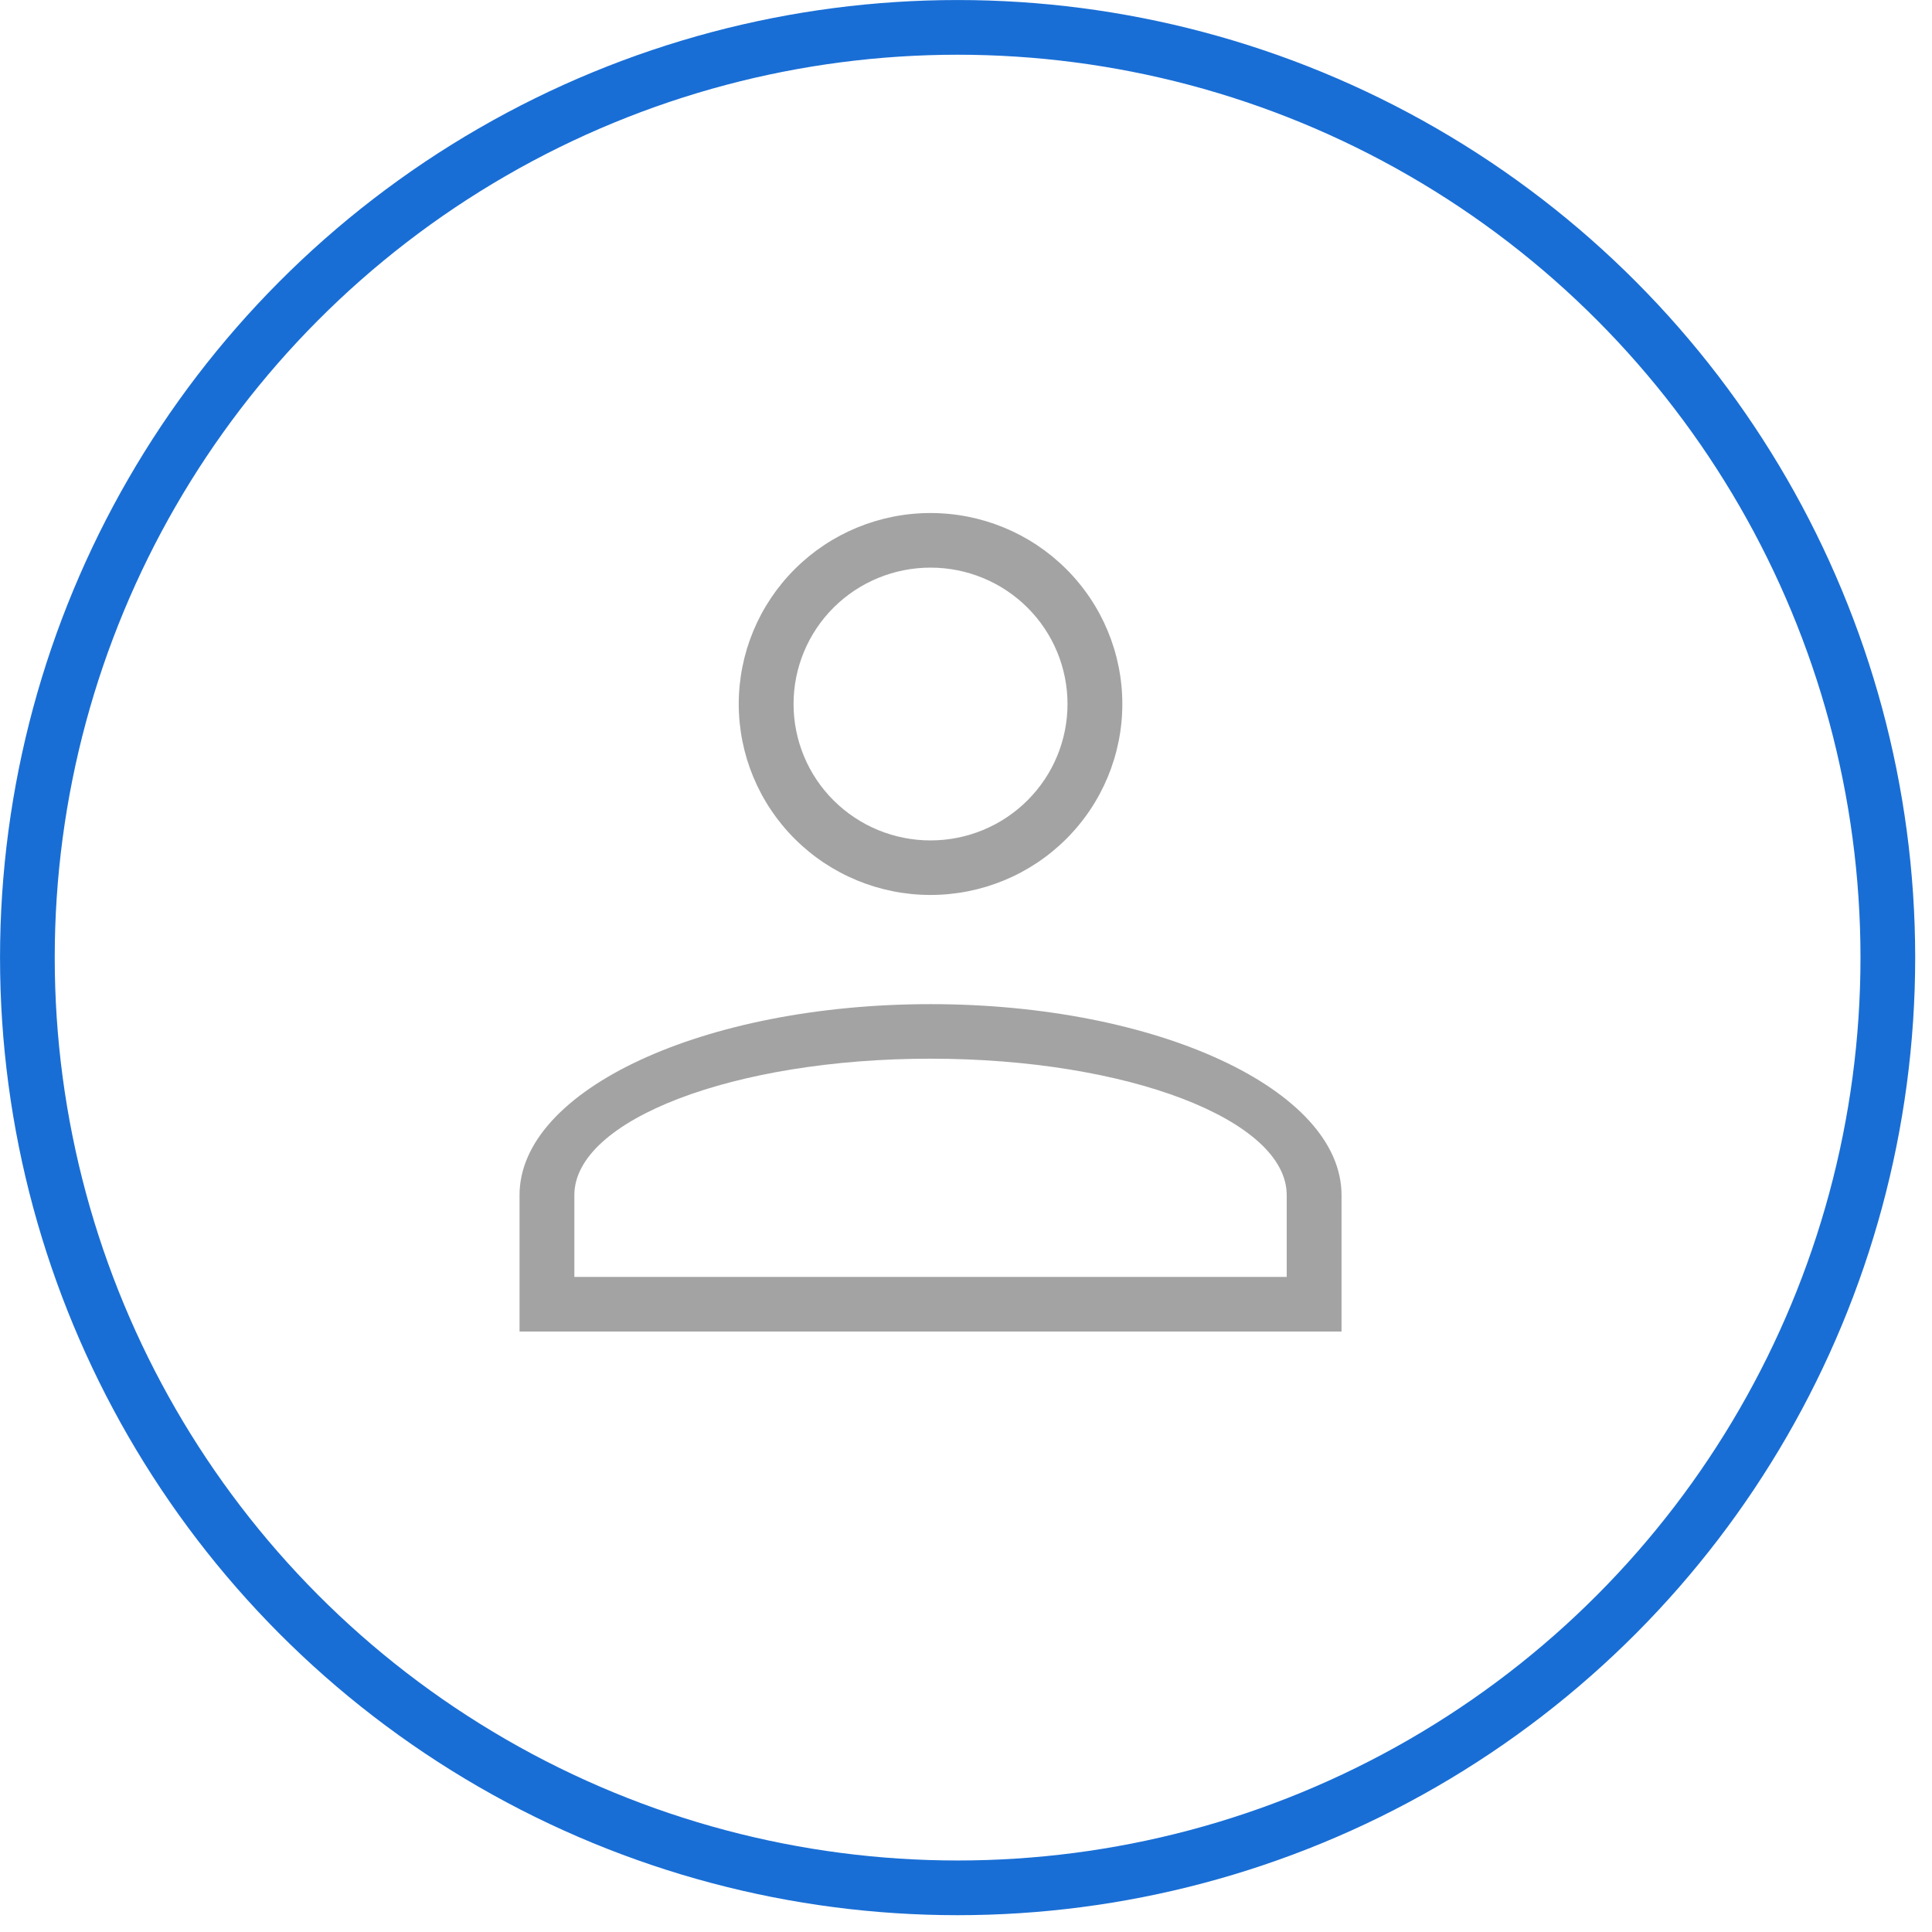 <svg width="35" height="35" viewBox="0 0 35 35" fill="none" xmlns="http://www.w3.org/2000/svg">
<circle cx="17.348" cy="17.348" r="16.852" stroke="#196ED5" stroke-width="0.991"/>
<path d="M16.857 18.191C20.967 18.191 24.303 19.742 24.303 21.65V24.122H9.412V21.65C9.412 19.742 12.748 18.191 16.857 18.191ZM23.31 21.65C23.31 20.286 20.421 19.179 16.857 19.179C13.294 19.179 10.405 20.286 10.405 21.65V23.133H23.31V21.65ZM16.857 9.294C17.779 9.294 18.663 9.658 19.314 10.307C19.966 10.956 20.332 11.836 20.332 12.754C20.332 13.671 19.966 14.551 19.314 15.2C18.663 15.849 17.779 16.213 16.857 16.213C15.936 16.213 15.052 15.849 14.401 15.2C13.749 14.551 13.383 13.671 13.383 12.754C13.383 11.836 13.749 10.956 14.401 10.307C15.052 9.658 15.936 9.294 16.857 9.294ZM16.857 10.283C16.199 10.283 15.568 10.543 15.102 11.006C14.637 11.47 14.376 12.098 14.376 12.754C14.376 13.409 14.637 14.038 15.102 14.501C15.568 14.965 16.199 15.225 16.857 15.225C17.516 15.225 18.147 14.965 18.612 14.501C19.078 14.038 19.339 13.409 19.339 12.754C19.339 12.098 19.078 11.47 18.612 11.006C18.147 10.543 17.516 10.283 16.857 10.283Z" fill="#7C7C7C" fill-opacity="0.7"/>
</svg>
